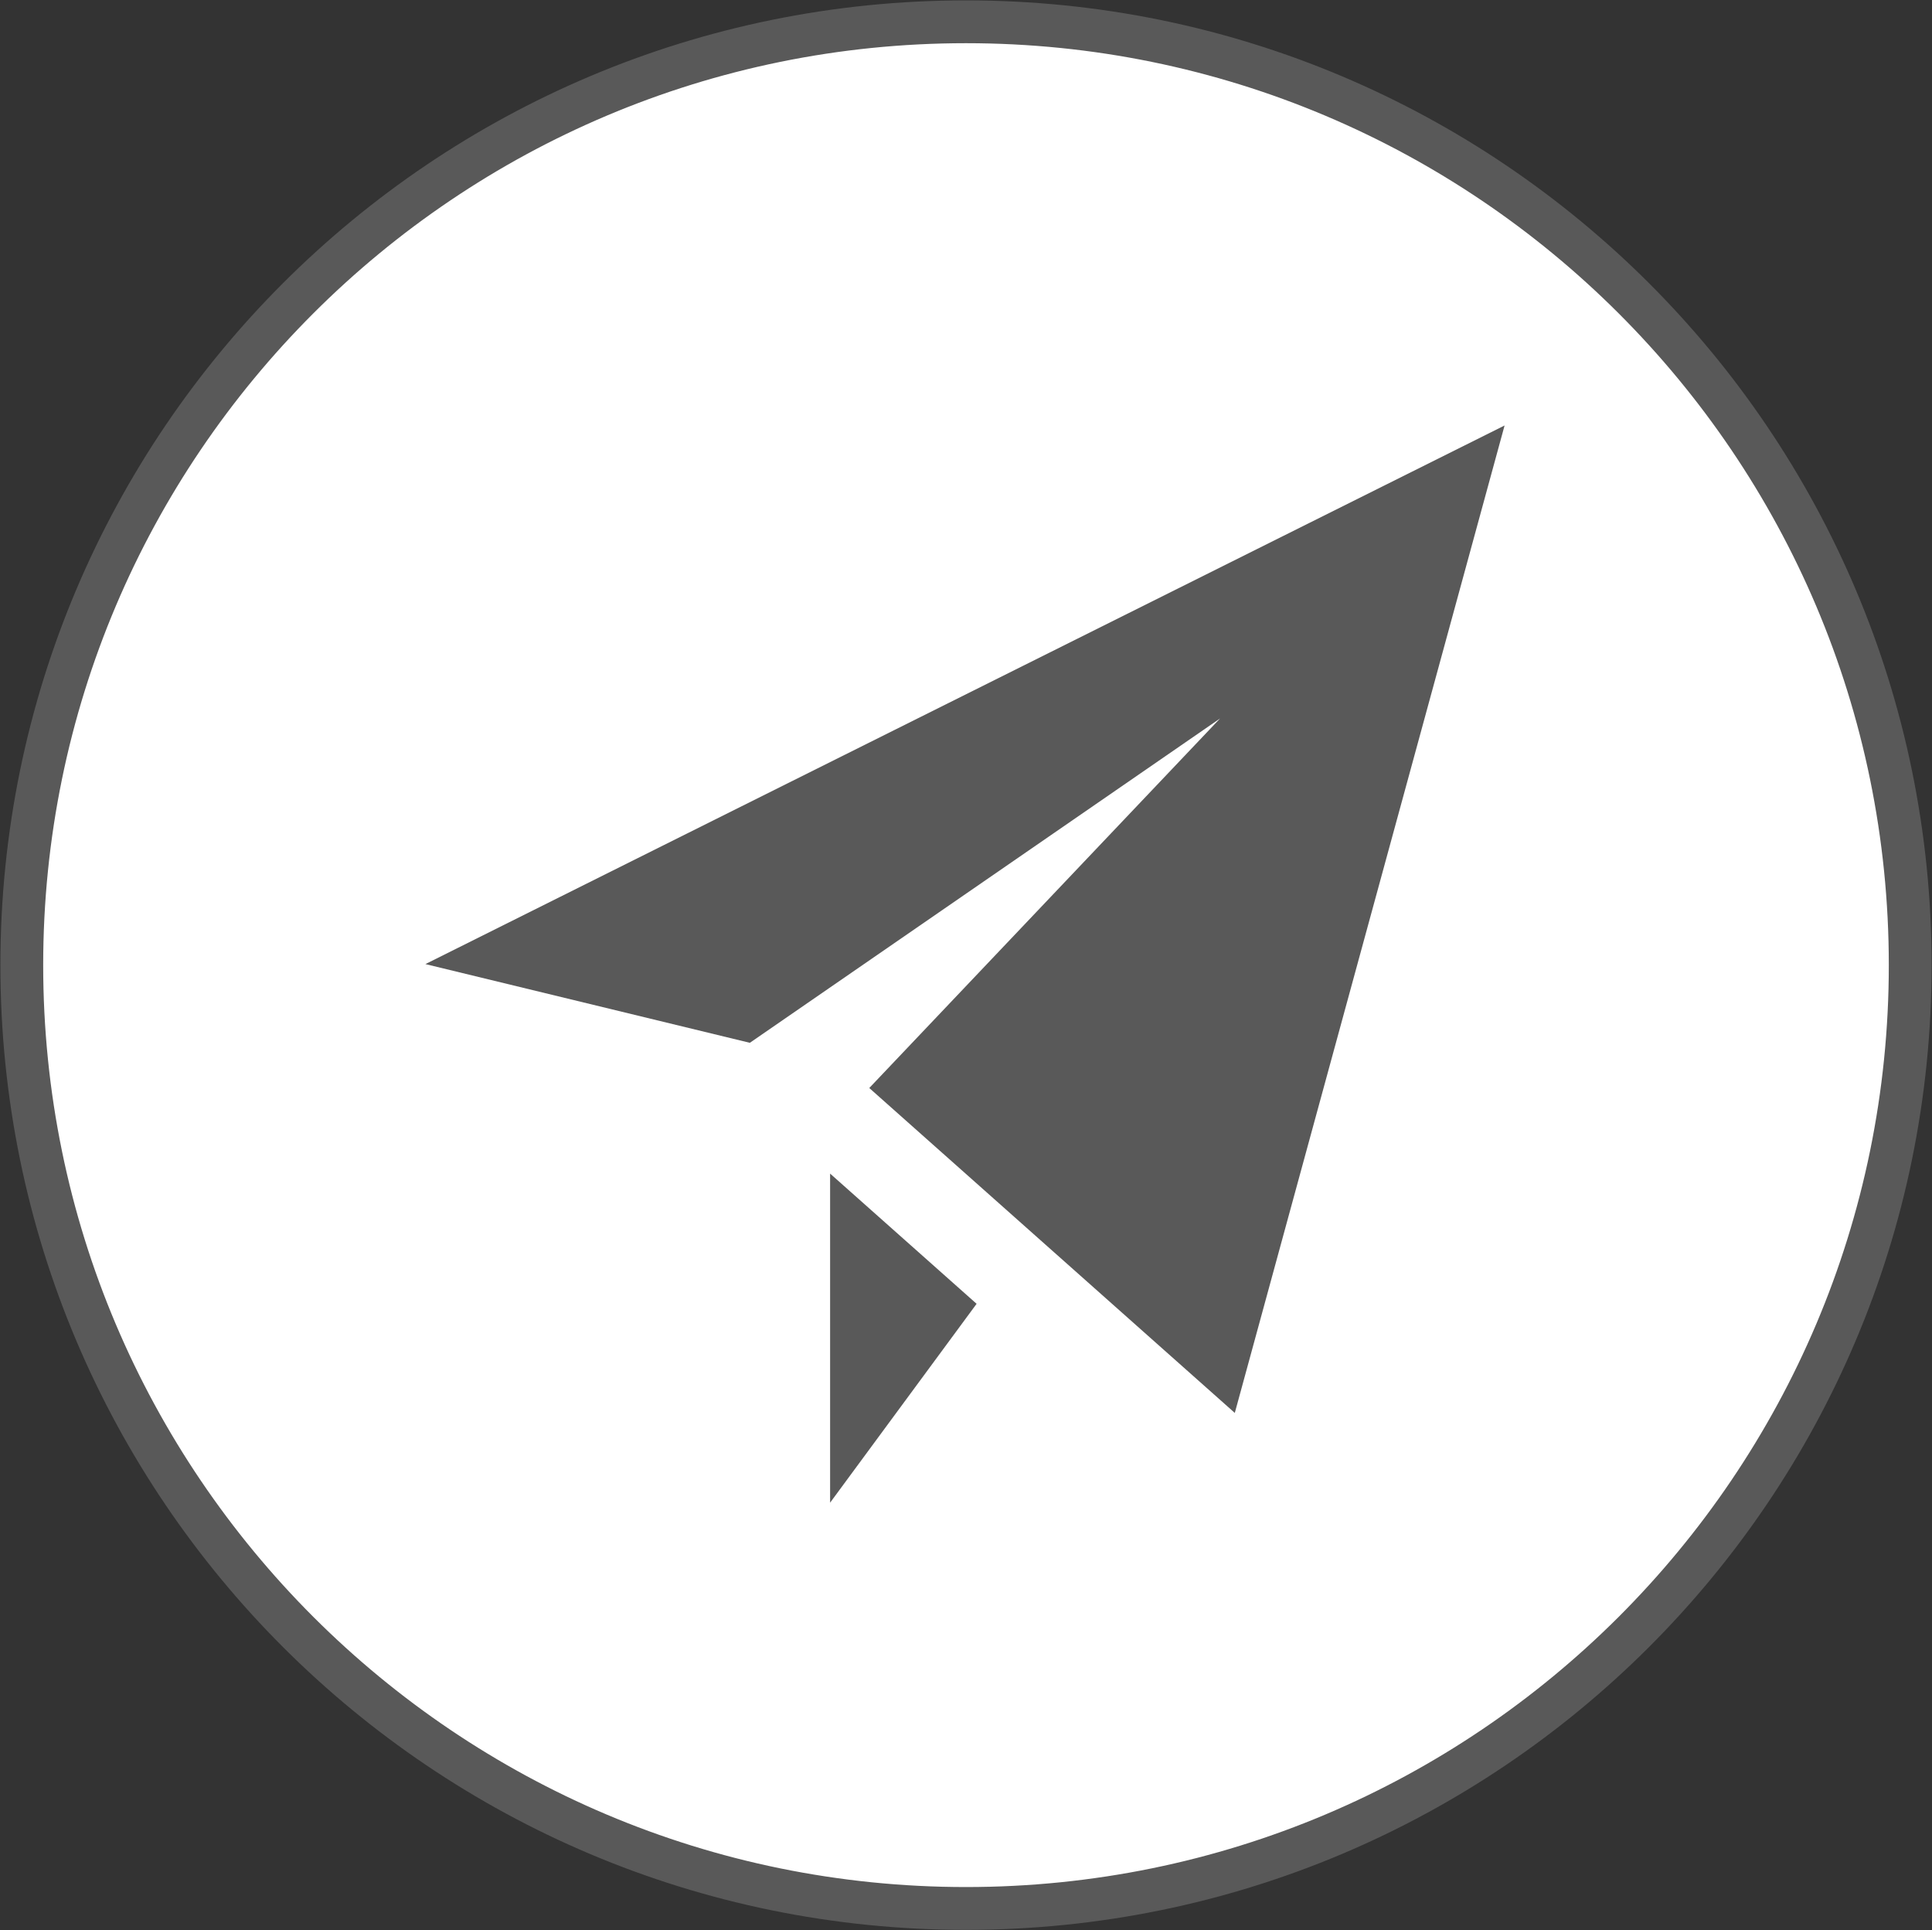 <svg width="931" height="930" xmlns="http://www.w3.org/2000/svg" xmlns:xlink="http://www.w3.org/1999/xlink" overflow="hidden"><rect width="100%" height="100%" fill="#333333" stroke="none"/><defs><clipPath id="clip0"><rect x="1735" y="773" width="931" height="930"/></clipPath><clipPath id="clip1"><rect x="1940" y="977" width="520" height="521"/></clipPath><clipPath id="clip2"><rect x="1940" y="977" width="520" height="521"/></clipPath><clipPath id="clip3"><rect x="1940" y="977" width="520" height="521"/></clipPath></defs><g clip-path="url(#clip0)" transform="translate(-1735 -773)"><path d="M1745.5 1238C1745.5 986.987 1949.21 783.5 2200.5 783.5 2451.79 783.5 2655.5 986.987 2655.5 1238 2655.5 1489.01 2451.79 1692.5 2200.5 1692.5 1949.21 1692.5 1745.5 1489.01 1745.5 1238Z" stroke="#595959" stroke-width="20.625" stroke-miterlimit="8" fill="#FFFFFF" fill-rule="evenodd"/><g clip-path="url(#clip1)"><g clip-path="url(#clip2)"><g clip-path="url(#clip3)"><path d="M519 0 389.25 475.75 213.46 319.207 382.179 141.146 156.024 297.43 3.84138e-14 259.5 519 0ZM194.625 360.446 194.625 519 265.079 423.18 194.625 360.446Z" fill="#595959" transform="matrix(1.002 0 0 1 1940 978)"/></g></g></g></g></svg>